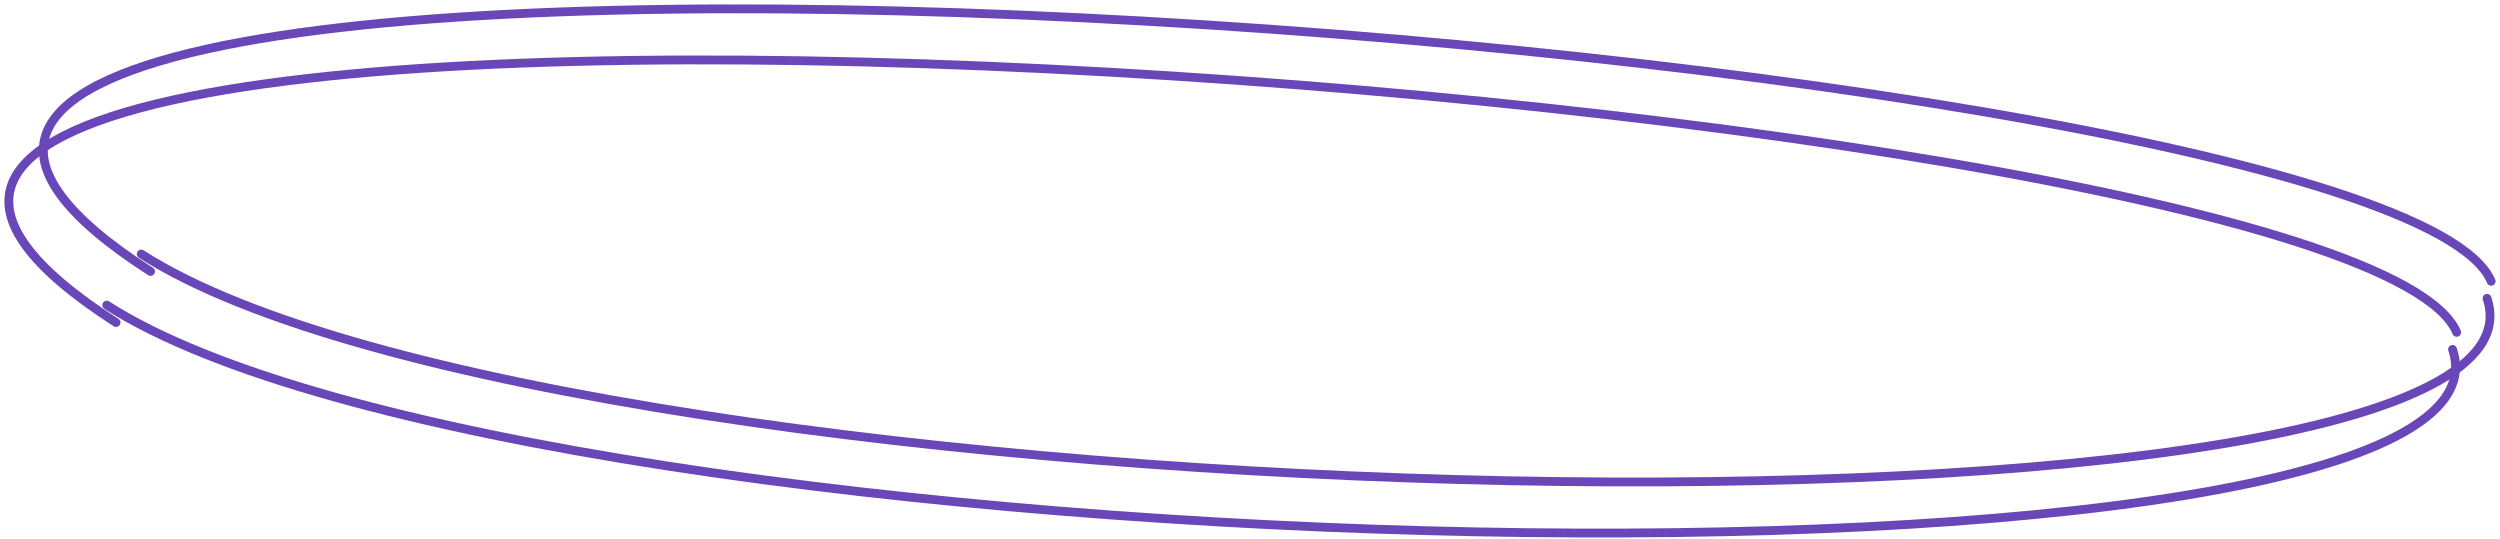<?xml version="1.0" encoding="UTF-8"?> <svg xmlns="http://www.w3.org/2000/svg" width="283" height="61" viewBox="0 0 283 61" fill="none"> <path d="M13.138 36.512C-65.868 -14.191 266.201 9.423 278.096 37.624M13.138 36.512V36.512ZM277.628 39.553C287.95 70.259 60.508 65.585 12.082 34.539" stroke="#6947B8" stroke-linecap="round"></path> <path d="M17.042 30.729C-61.965 -19.974 270.104 3.64 281.999 31.842M17.042 30.729V30.729ZM281.531 33.77C291.854 64.476 64.412 59.802 15.985 28.756" stroke="#6947B8" stroke-linecap="round"></path> </svg> 